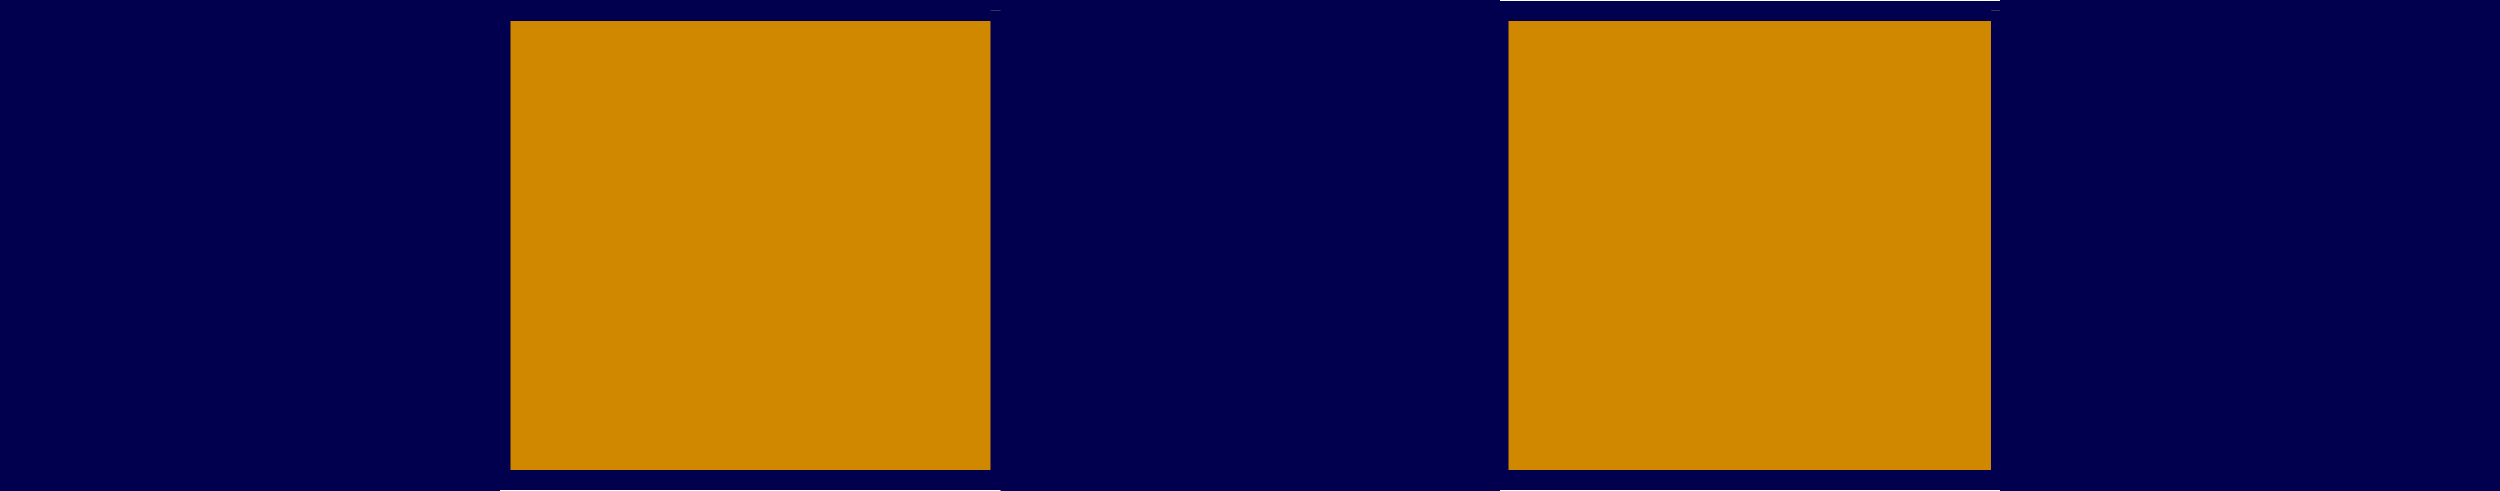 <svg height="94.272" viewBox="0 0 360 70.704" width="480" xmlns="http://www.w3.org/2000/svg"><path style="fill:#cf8800" d="M189.638 387.105h72v67.608h-72z" transform="translate(-117.638 -385.593)"/><path style="fill:#00004f" d="m263.15 387.105-1.512-1.512h-72v3.024h72l-1.368-1.512h2.88v-1.512h-1.512z" transform="translate(-117.638 -385.593)"/><path style="fill:#00004f" d="m261.638 456.153 1.512-1.44v-67.608h-2.88v67.608l1.368-1.44v2.88h1.512v-1.44z" transform="translate(-117.638 -385.593)"/><path style="fill:#00004f" d="m188.27 454.713 1.368 1.44h72v-2.88h-72l1.512 1.44h-2.88v1.44h1.368z" transform="translate(-117.638 -385.593)"/><path style="fill:#00004f" d="m189.638 385.593-1.368 1.512v67.608h2.88v-67.608l-1.512 1.512v-3.024h-1.368v1.512z" transform="translate(-117.638 -385.593)"/><path style="fill:#cf8800" d="M333.638 387.105h72v67.608h-72z" transform="translate(-117.638 -385.593)"/><path style="fill:#00004f" d="m406.862 387.105-1.224-1.368h-72v2.88h72l-1.296-1.512h2.52v-1.368h-1.224z" transform="translate(-117.638 -385.593)"/><path style="fill:#00004f" d="m405.638 456.153 1.224-1.44v-67.608h-2.52v67.608l1.296-1.44v2.88h1.224v-1.44z" transform="translate(-117.638 -385.593)"/><path style="fill:#00004f" d="m332.342 454.713 1.296 1.44h72v-2.88h-72l1.224 1.44h-2.52v1.44h1.296z" transform="translate(-117.638 -385.593)"/><path style="fill:#00004f" d="m333.638 385.737-1.296 1.368v67.608h2.52v-67.608l-1.224 1.512v-2.88h-1.296v1.368zm-216-.144h72v70.704h-72z" transform="translate(-117.638 -385.593)"/><path style="fill:#00004f" d="M261.71 385.593h71.928v70.704H261.71zm143.928 0h72v70.704h-72z" transform="translate(-117.638 -385.593)"/></svg>

